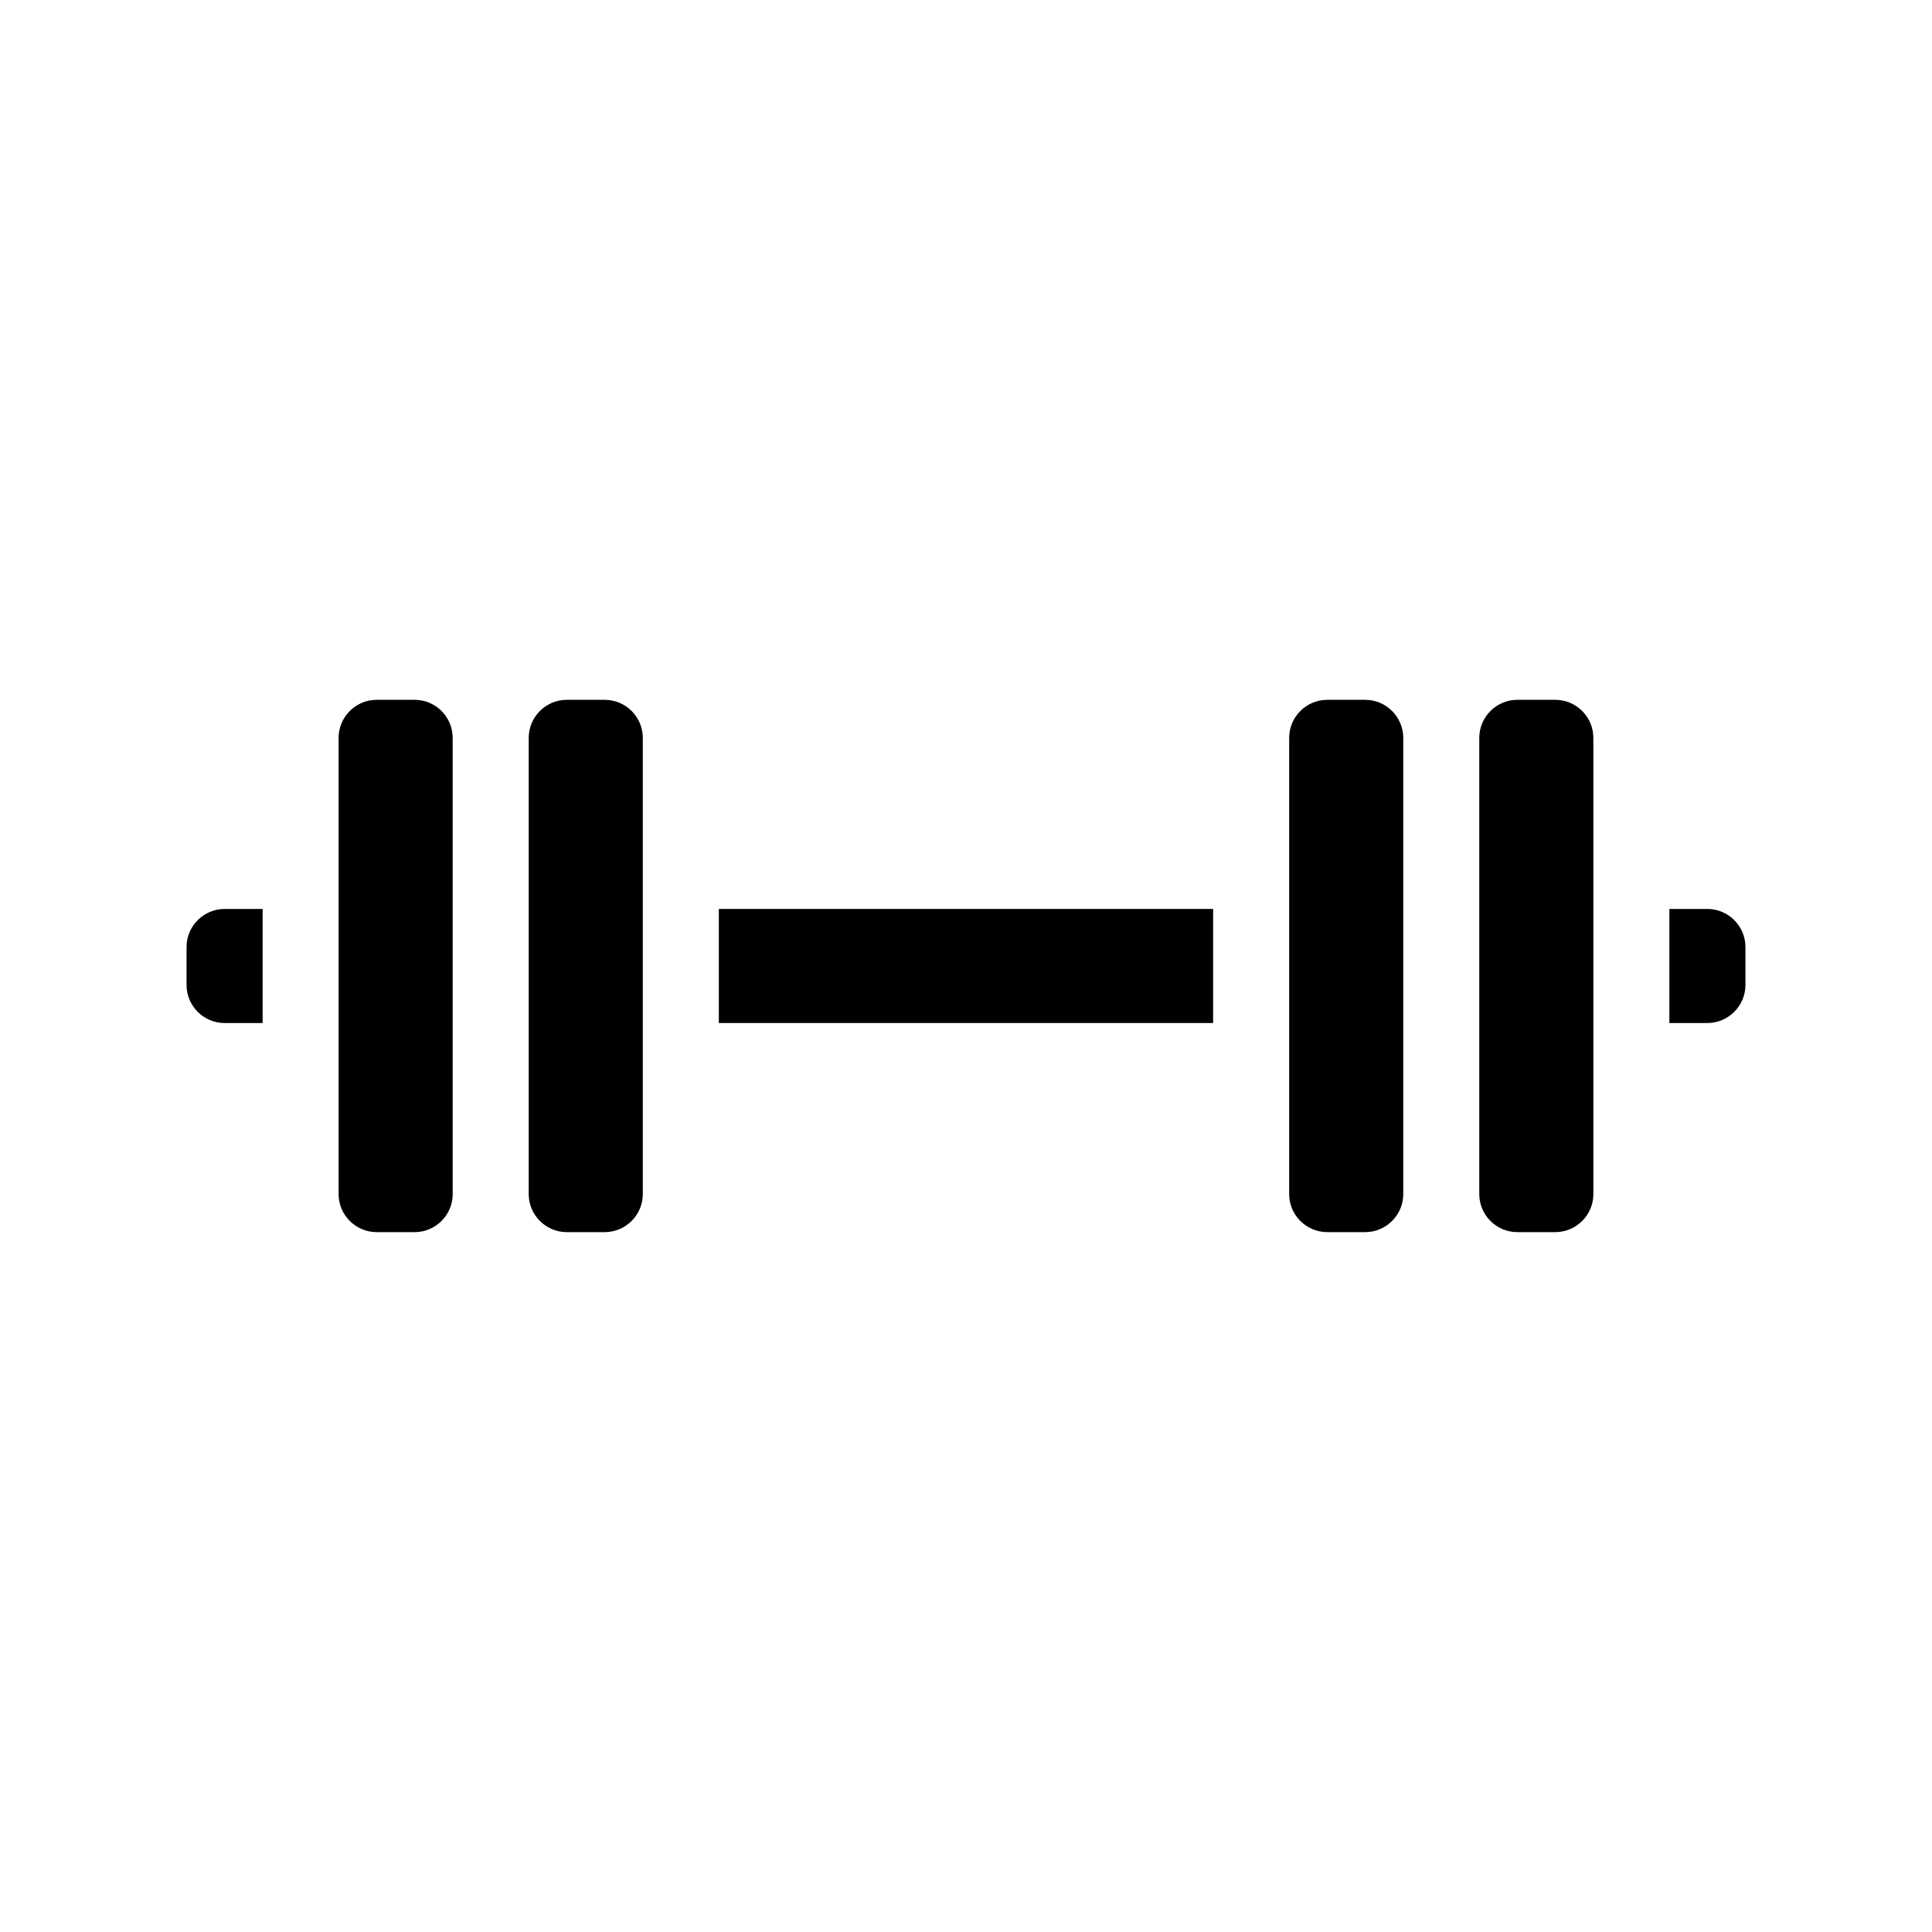 <?xml version="1.0" encoding="UTF-8"?>
<!-- Uploaded to: ICON Repo, www.svgrepo.com, Generator: ICON Repo Mixer Tools -->
<svg fill="#000000" width="800px" height="800px" version="1.1" viewBox="144 144 512 512" xmlns="http://www.w3.org/2000/svg">
 <g>
  <path d="m193.44 394.96v10.078c0 5.543 4.535 10.078 10.078 10.078h10.078v-30.23h-10.078c-5.543-0.004-10.078 4.531-10.078 10.074z"/>
  <path d="m334.5 384.88h130.99v30.23h-130.99z"/>
  <path d="m596.48 384.88h-10.078v30.23h10.078c5.543 0 10.078-4.535 10.078-10.078v-10.078c-0.004-5.539-4.535-10.074-10.078-10.074z"/>
  <path d="m304.27 329.46h-10.078c-5.543 0-10.078 4.535-10.078 10.078v120.91c0 5.543 4.535 10.078 10.078 10.078h10.078c5.543 0 10.078-4.535 10.078-10.078v-120.91c0-5.543-4.535-10.078-10.078-10.078z"/>
  <path d="m253.89 329.46h-10.078c-5.543 0-10.078 4.535-10.078 10.078v120.91c0 5.543 4.535 10.078 10.078 10.078h10.078c5.543 0 10.078-4.535 10.078-10.078l-0.004-120.91c0-5.543-4.531-10.078-10.074-10.078z"/>
  <path d="m505.8 329.46h-10.078c-5.543 0-10.078 4.535-10.078 10.078v120.91c0 5.543 4.535 10.078 10.078 10.078h10.078c5.543 0 10.078-4.535 10.078-10.078v-120.91c0-5.543-4.535-10.078-10.078-10.078z"/>
  <path d="m556.18 329.46h-10.078c-5.543 0-10.078 4.535-10.078 10.078v120.91c0 5.543 4.535 10.078 10.078 10.078h10.078c5.543 0 10.078-4.535 10.078-10.078l-0.004-120.91c0-5.543-4.531-10.078-10.074-10.078z"/>
 </g>
</svg>